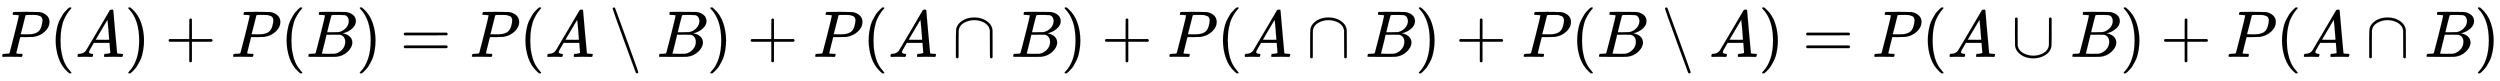 <svg xmlns:xlink="http://www.w3.org/1999/xlink" width="88.106ex" height="2.843ex" style="vertical-align: -0.838ex;" viewBox="0 -863.1 37934.5 1223.9" role="img" focusable="false" xmlns="http://www.w3.org/2000/svg" aria-labelledby="MathJax-SVG-1-Title">
<title id="MathJax-SVG-1-Title">{\displaystyle P(A)+P(B)=P(A\setminus B)+P(A\cap B)+P(A\cap B)+P(B\setminus A)=P(A\cup B)+P(A\cap B)}</title>
<defs aria-hidden="true">
<path stroke-width="1" id="E1-MJMATHI-50" d="M287 628Q287 635 230 637Q206 637 199 638T192 648Q192 649 194 659Q200 679 203 681T397 683Q587 682 600 680Q664 669 707 631T751 530Q751 453 685 389Q616 321 507 303Q500 302 402 301H307L277 182Q247 66 247 59Q247 55 248 54T255 50T272 48T305 46H336Q342 37 342 35Q342 19 335 5Q330 0 319 0Q316 0 282 1T182 2Q120 2 87 2T51 1Q33 1 33 11Q33 13 36 25Q40 41 44 43T67 46Q94 46 127 49Q141 52 146 61Q149 65 218 339T287 628ZM645 554Q645 567 643 575T634 597T609 619T560 635Q553 636 480 637Q463 637 445 637T416 636T404 636Q391 635 386 627Q384 621 367 550T332 412T314 344Q314 342 395 342H407H430Q542 342 590 392Q617 419 631 471T645 554Z"></path>
<path stroke-width="1" id="E1-MJMAIN-28" d="M94 250Q94 319 104 381T127 488T164 576T202 643T244 695T277 729T302 750H315H319Q333 750 333 741Q333 738 316 720T275 667T226 581T184 443T167 250T184 58T225 -81T274 -167T316 -220T333 -241Q333 -250 318 -250H315H302L274 -226Q180 -141 137 -14T94 250Z"></path>
<path stroke-width="1" id="E1-MJMATHI-41" d="M208 74Q208 50 254 46Q272 46 272 35Q272 34 270 22Q267 8 264 4T251 0Q249 0 239 0T205 1T141 2Q70 2 50 0H42Q35 7 35 11Q37 38 48 46H62Q132 49 164 96Q170 102 345 401T523 704Q530 716 547 716H555H572Q578 707 578 706L606 383Q634 60 636 57Q641 46 701 46Q726 46 726 36Q726 34 723 22Q720 7 718 4T704 0Q701 0 690 0T651 1T578 2Q484 2 455 0H443Q437 6 437 9T439 27Q443 40 445 43L449 46H469Q523 49 533 63L521 213H283L249 155Q208 86 208 74ZM516 260Q516 271 504 416T490 562L463 519Q447 492 400 412L310 260L413 259Q516 259 516 260Z"></path>
<path stroke-width="1" id="E1-MJMAIN-29" d="M60 749L64 750Q69 750 74 750H86L114 726Q208 641 251 514T294 250Q294 182 284 119T261 12T224 -76T186 -143T145 -194T113 -227T90 -246Q87 -249 86 -250H74Q66 -250 63 -250T58 -247T55 -238Q56 -237 66 -225Q221 -64 221 250T66 725Q56 737 55 738Q55 746 60 749Z"></path>
<path stroke-width="1" id="E1-MJMAIN-2B" d="M56 237T56 250T70 270H369V420L370 570Q380 583 389 583Q402 583 409 568V270H707Q722 262 722 250T707 230H409V-68Q401 -82 391 -82H389H387Q375 -82 369 -68V230H70Q56 237 56 250Z"></path>
<path stroke-width="1" id="E1-MJMATHI-42" d="M231 637Q204 637 199 638T194 649Q194 676 205 682Q206 683 335 683Q594 683 608 681Q671 671 713 636T756 544Q756 480 698 429T565 360L555 357Q619 348 660 311T702 219Q702 146 630 78T453 1Q446 0 242 0Q42 0 39 2Q35 5 35 10Q35 17 37 24Q42 43 47 45Q51 46 62 46H68Q95 46 128 49Q142 52 147 61Q150 65 219 339T288 628Q288 635 231 637ZM649 544Q649 574 634 600T585 634Q578 636 493 637Q473 637 451 637T416 636H403Q388 635 384 626Q382 622 352 506Q352 503 351 500L320 374H401Q482 374 494 376Q554 386 601 434T649 544ZM595 229Q595 273 572 302T512 336Q506 337 429 337Q311 337 310 336Q310 334 293 263T258 122L240 52Q240 48 252 48T333 46Q422 46 429 47Q491 54 543 105T595 229Z"></path>
<path stroke-width="1" id="E1-MJMAIN-3D" d="M56 347Q56 360 70 367H707Q722 359 722 347Q722 336 708 328L390 327H72Q56 332 56 347ZM56 153Q56 168 72 173H708Q722 163 722 153Q722 140 707 133H70Q56 140 56 153Z"></path>
<path stroke-width="1" id="E1-MJMAIN-2216" d="M56 731Q56 740 62 745T75 750Q85 750 92 740Q96 733 270 255T444 -231Q444 -239 438 -244T424 -250Q414 -250 407 -240Q404 -236 230 242T56 731Z"></path>
<path stroke-width="1" id="E1-MJMAIN-2229" d="M88 -21T75 -21T55 -7V200Q55 231 55 280Q56 414 60 428Q61 430 61 431Q77 500 152 549T332 598Q443 598 522 544T610 405Q611 399 611 194V-7Q604 -22 591 -22Q582 -22 572 -9L570 405Q563 433 556 449T529 485Q498 519 445 538T334 558Q251 558 179 518T96 401Q95 396 95 193V-7Q88 -21 75 -21Z"></path>
<path stroke-width="1" id="E1-MJMAIN-222A" d="M591 598H592Q604 598 611 583V376Q611 345 611 296Q610 162 606 148Q605 146 605 145Q586 68 507 23T333 -22Q268 -22 209 -1T106 66T56 173Q55 180 55 384L56 585Q66 598 75 598Q85 598 95 585V378L96 172L98 162Q112 95 181 57T332 18Q415 18 487 58T570 175Q571 180 571 383V583Q579 598 591 598Z"></path>
</defs>
<g stroke="currentColor" fill="currentColor" stroke-width="0" transform="matrix(1 0 0 -1 0 0)" aria-hidden="true">
 <use xlink:href="#E1-MJMATHI-50" x="0" y="0"></use>
 <use xlink:href="#E1-MJMAIN-28" x="751" y="0"></use>
 <use xlink:href="#E1-MJMATHI-41" x="1141" y="0"></use>
 <use xlink:href="#E1-MJMAIN-29" x="1891" y="0"></use>
 <use xlink:href="#E1-MJMAIN-2B" x="2503" y="0"></use>
 <use xlink:href="#E1-MJMATHI-50" x="3503" y="0"></use>
 <use xlink:href="#E1-MJMAIN-28" x="4255" y="0"></use>
 <use xlink:href="#E1-MJMATHI-42" x="4644" y="0"></use>
 <use xlink:href="#E1-MJMAIN-29" x="5404" y="0"></use>
 <use xlink:href="#E1-MJMAIN-3D" x="6071" y="0"></use>
 <use xlink:href="#E1-MJMATHI-50" x="7127" y="0"></use>
 <use xlink:href="#E1-MJMAIN-28" x="7879" y="0"></use>
 <use xlink:href="#E1-MJMATHI-41" x="8269" y="0"></use>
 <use xlink:href="#E1-MJMAIN-2216" x="9241" y="0"></use>
 <use xlink:href="#E1-MJMATHI-42" x="9964" y="0"></use>
 <use xlink:href="#E1-MJMAIN-29" x="10723" y="0"></use>
 <use xlink:href="#E1-MJMAIN-2B" x="11335" y="0"></use>
 <use xlink:href="#E1-MJMATHI-50" x="12336" y="0"></use>
 <use xlink:href="#E1-MJMAIN-28" x="13087" y="0"></use>
 <use xlink:href="#E1-MJMATHI-41" x="13477" y="0"></use>
 <use xlink:href="#E1-MJMAIN-2229" x="14450" y="0"></use>
 <use xlink:href="#E1-MJMATHI-42" x="15339" y="0"></use>
 <use xlink:href="#E1-MJMAIN-29" x="16099" y="0"></use>
 <use xlink:href="#E1-MJMAIN-2B" x="16711" y="0"></use>
 <use xlink:href="#E1-MJMATHI-50" x="17711" y="0"></use>
 <use xlink:href="#E1-MJMAIN-28" x="18463" y="0"></use>
 <use xlink:href="#E1-MJMATHI-41" x="18852" y="0"></use>
 <use xlink:href="#E1-MJMAIN-2229" x="19825" y="0"></use>
 <use xlink:href="#E1-MJMATHI-42" x="20715" y="0"></use>
 <use xlink:href="#E1-MJMAIN-29" x="21474" y="0"></use>
 <use xlink:href="#E1-MJMAIN-2B" x="22086" y="0"></use>
 <use xlink:href="#E1-MJMATHI-50" x="23087" y="0"></use>
 <use xlink:href="#E1-MJMAIN-28" x="23838" y="0"></use>
 <use xlink:href="#E1-MJMATHI-42" x="24228" y="0"></use>
 <use xlink:href="#E1-MJMAIN-2216" x="25209" y="0"></use>
 <use xlink:href="#E1-MJMATHI-41" x="25932" y="0"></use>
 <use xlink:href="#E1-MJMAIN-29" x="26683" y="0"></use>
 <use xlink:href="#E1-MJMAIN-3D" x="27350" y="0"></use>
 <use xlink:href="#E1-MJMATHI-50" x="28406" y="0"></use>
 <use xlink:href="#E1-MJMAIN-28" x="29158" y="0"></use>
 <use xlink:href="#E1-MJMATHI-41" x="29547" y="0"></use>
 <use xlink:href="#E1-MJMAIN-222A" x="30520" y="0"></use>
 <use xlink:href="#E1-MJMATHI-42" x="31410" y="0"></use>
 <use xlink:href="#E1-MJMAIN-29" x="32169" y="0"></use>
 <use xlink:href="#E1-MJMAIN-2B" x="32781" y="0"></use>
 <use xlink:href="#E1-MJMATHI-50" x="33782" y="0"></use>
 <use xlink:href="#E1-MJMAIN-28" x="34533" y="0"></use>
 <use xlink:href="#E1-MJMATHI-41" x="34923" y="0"></use>
 <use xlink:href="#E1-MJMAIN-2229" x="35895" y="0"></use>
 <use xlink:href="#E1-MJMATHI-42" x="36785" y="0"></use>
 <use xlink:href="#E1-MJMAIN-29" x="37544" y="0"></use>
</g>
</svg>